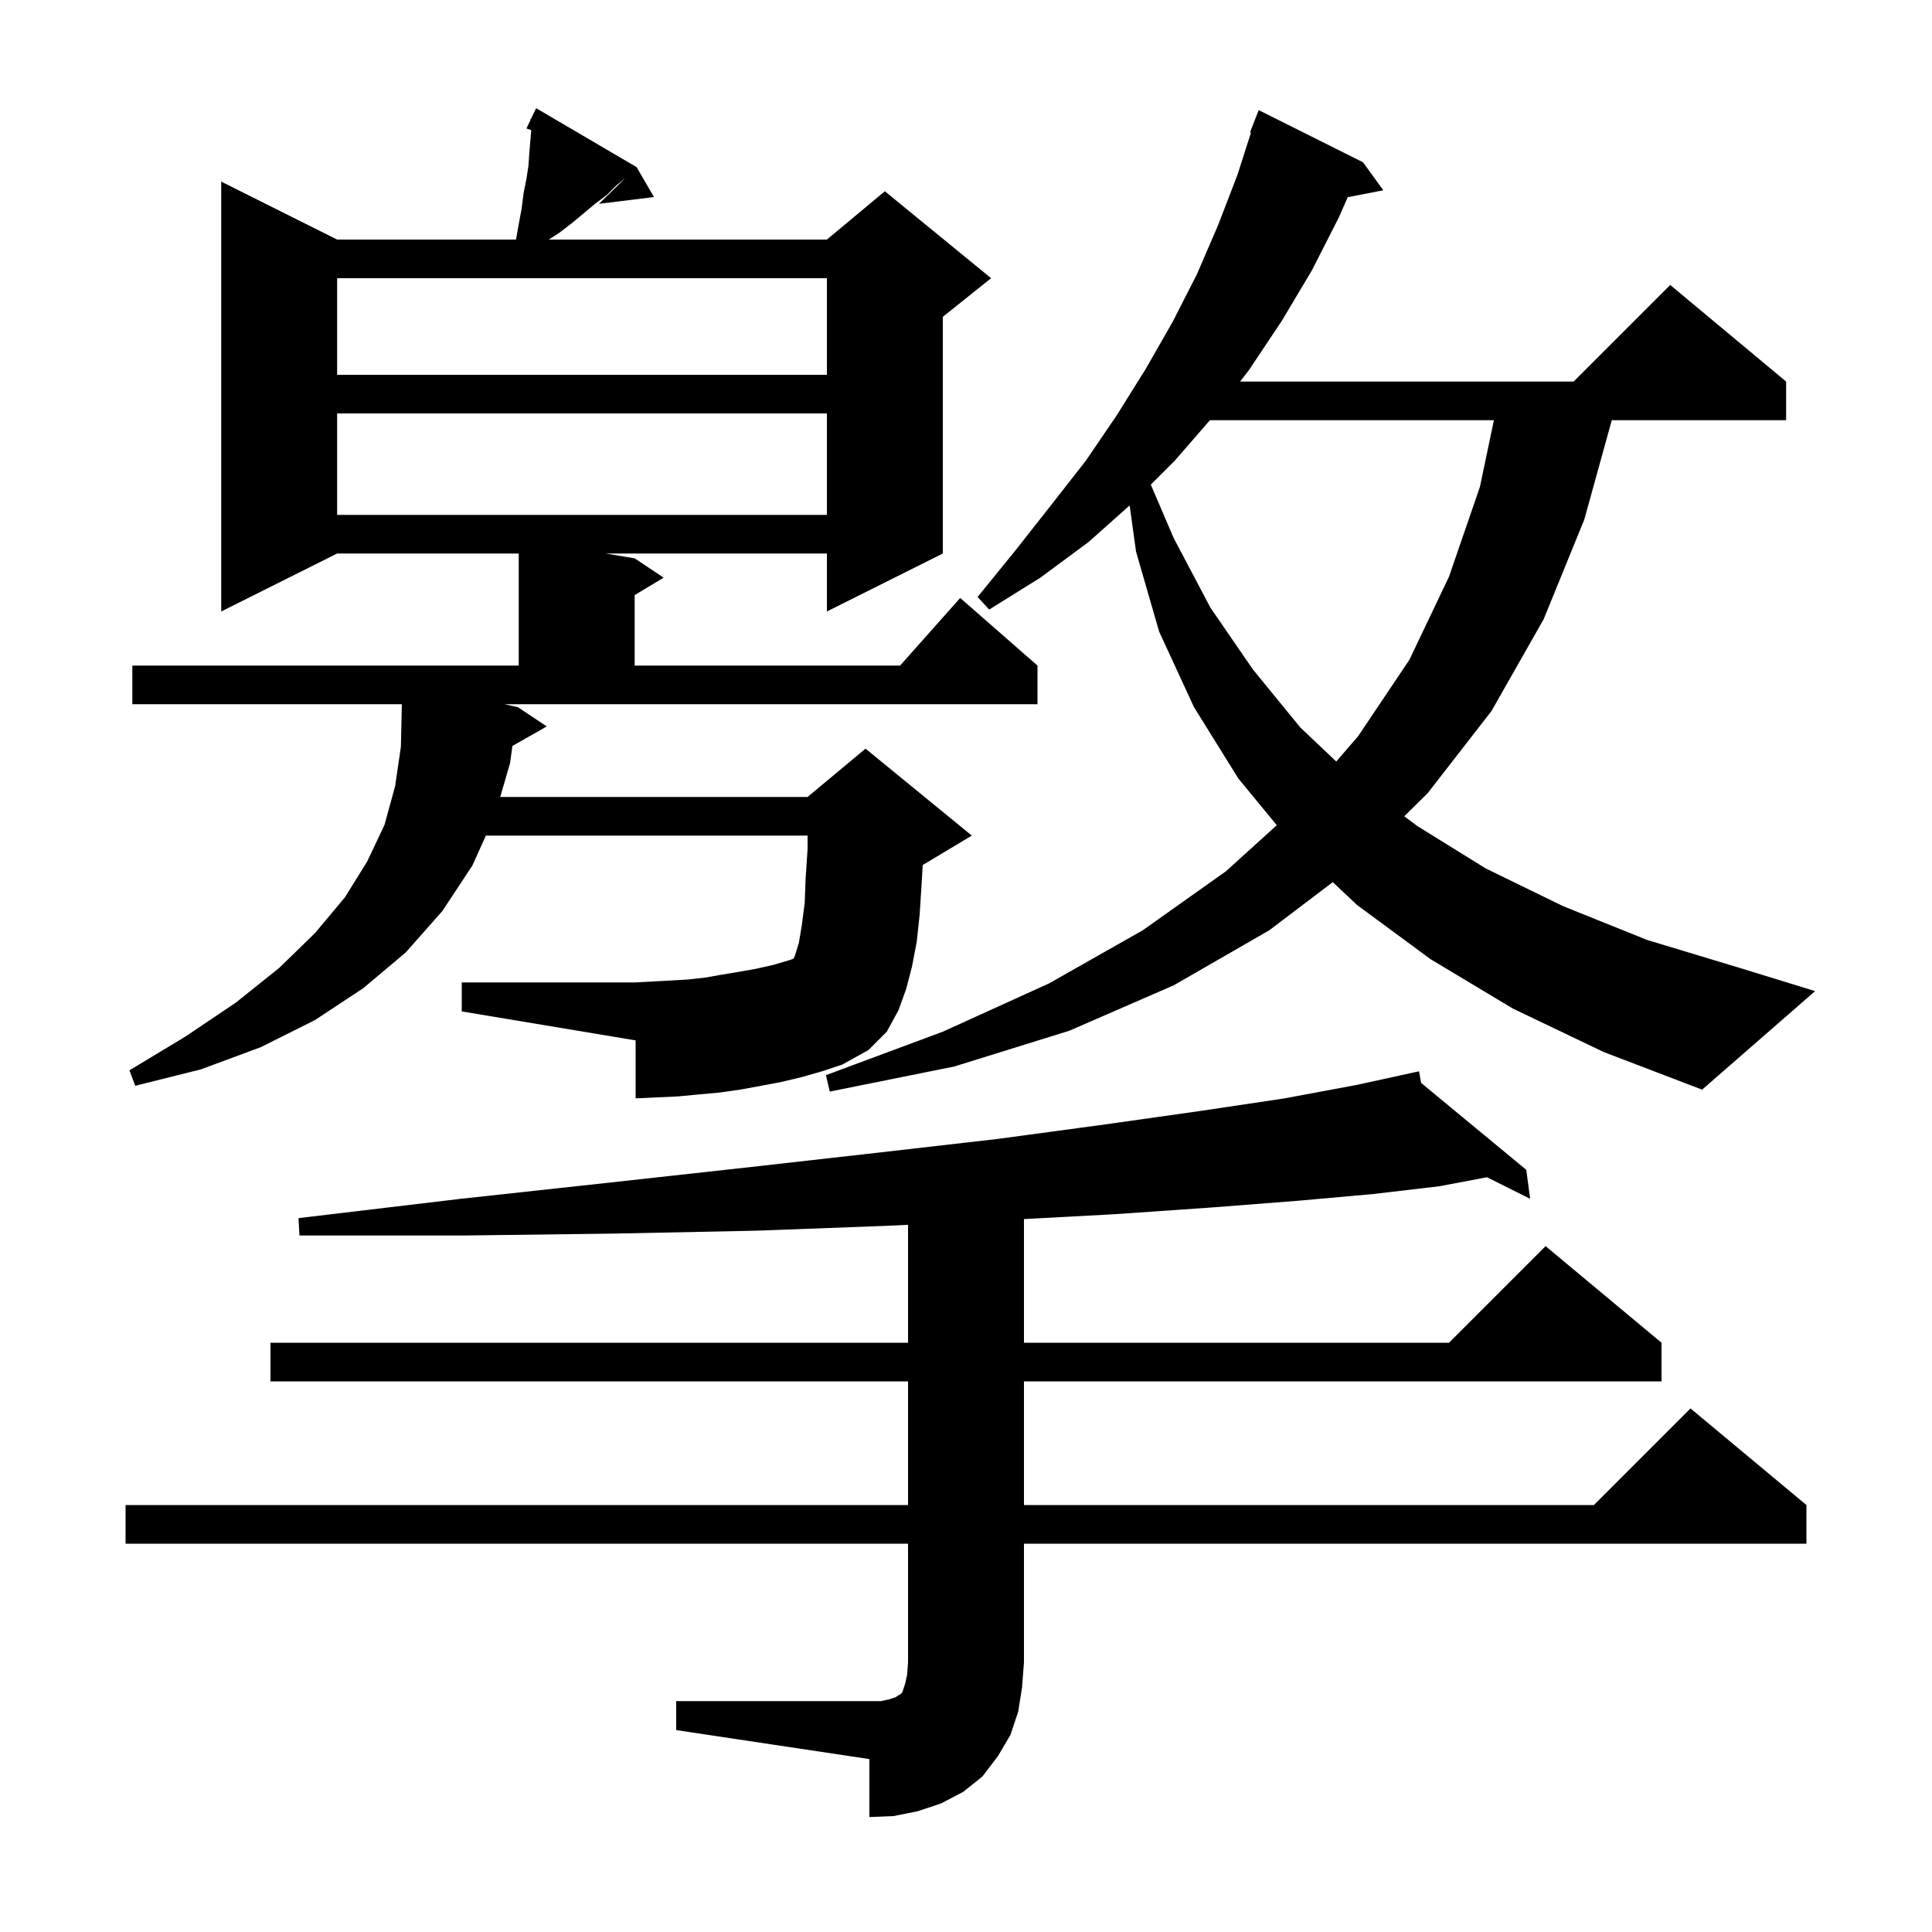 <svg xmlns="http://www.w3.org/2000/svg" xmlns:xlink="http://www.w3.org/1999/xlink" version="1.1" baseProfile="full" viewBox="0 0 200 200" width="200" height="200"><g fill="currentColor"><path d="M 70.0 176.1 L 91.2 176.1 L 92.1 175.9 L 92.7 175.7 L 93.0 175.5 L 93.2 175.4 L 93.4 175.2 L 93.7 174.3 L 93.9 173.4 L 94.0 172.1 L 94.0 159.8 L 13.0 159.8 L 13.0 155.8 L 94.0 155.8 L 94.0 143.0 L 28.0 143.0 L 28.0 139.0 L 94.0 139.0 L 94.0 126.789 L 91.7 126.9 L 78.3 127.4 L 63.6 127.7 L 47.9 127.9 L 31.0 127.9 L 30.9 126.1 L 47.7 124.1 L 63.3 122.4 L 77.8 120.8 L 91.1 119.3 L 103.3 117.9 L 114.4 116.4 L 124.3 115.0 L 133.0 113.7 L 140.5 112.3 L 145.905 111.118 L 145.9 111.1 L 145.918 111.115 L 146.9 110.9 L 147.112 112.102 L 158.0 121.1 L 158.4 124.1 L 153.935 121.868 L 149.0 122.8 L 142.2 123.6 L 134.4 124.3 L 125.4 125.0 L 115.3 125.7 L 106.0 126.198 L 106.0 139.0 L 150.0 139.0 L 160.0 129.0 L 172.0 139.0 L 172.0 143.0 L 106.0 143.0 L 106.0 155.8 L 165.0 155.8 L 175.0 145.8 L 187.0 155.8 L 187.0 159.8 L 106.0 159.8 L 106.0 172.1 L 105.8 174.7 L 105.4 177.2 L 104.6 179.6 L 103.3 181.8 L 101.7 183.9 L 99.7 185.5 L 97.4 186.7 L 95.0 187.5 L 92.5 188.0 L 90.0 188.1 L 90.0 182.1 L 70.0 179.1 Z M 53.6 73.2 L 56.6 75.2 L 53.045 77.221 L 52.8 79.0 L 51.782 82.5 L 83.6 82.5 L 89.6 77.5 L 100.6 86.5 L 95.6 89.5 L 95.522 89.533 L 95.4 91.6 L 95.2 94.7 L 94.9 97.5 L 94.4 100.1 L 93.8 102.4 L 93.0 104.6 L 91.8 106.8 L 89.9 108.7 L 87.2 110.2 L 85.1 110.9 L 83.0 111.5 L 80.9 112.0 L 78.8 112.4 L 76.6 112.8 L 74.5 113.1 L 72.3 113.3 L 70.2 113.5 L 65.8 113.7 L 65.8 107.7 L 47.8 104.7 L 47.8 101.7 L 65.8 101.7 L 71.2 101.4 L 73.0 101.2 L 74.7 100.9 L 76.5 100.6 L 78.2 100.3 L 80.0 99.9 L 81.7 99.4 L 82.154 99.24 L 82.3 98.9 L 82.7 97.6 L 83.0 95.8 L 83.3 93.5 L 83.4 90.9 L 83.6 87.9 L 83.6 86.5 L 50.298 86.5 L 48.9 89.6 L 45.8 94.3 L 42.0 98.6 L 37.6 102.3 L 32.6 105.6 L 27.0 108.4 L 20.8 110.7 L 14.0 112.4 L 13.4 110.8 L 19.2 107.3 L 24.4 103.8 L 28.9 100.2 L 32.6 96.6 L 35.7 92.9 L 38.0 89.2 L 39.8 85.4 L 40.9 81.4 L 41.5 77.3 L 41.6 72.9 L 13.7 72.9 L 13.7 68.9 L 53.7 68.9 L 53.7 57.3 L 34.9 57.3 L 22.9 63.3 L 22.9 18.8 L 34.9 24.8 L 53.418 24.8 L 53.7 23.2 L 54.0 21.6 L 54.2 20.0 L 54.5 18.5 L 54.7 17.2 L 54.8 15.8 L 54.994 13.473 L 54.5 13.3 L 54.912 12.434 L 54.9 12.3 L 54.963 12.328 L 55.5 11.2 L 65.9 17.3 L 67.7 20.4 L 62.0 21.1 L 64.736 18.434 L 63.8 19.2 L 62.8 20.2 L 61.6 21.1 L 59.2 23.1 L 57.9 24.1 L 56.811 24.8 L 85.6 24.8 L 91.6 19.8 L 102.6 28.8 L 97.6 32.8 L 97.6 57.3 L 85.6 63.3 L 85.6 57.3 L 62.7 57.3 L 65.7 57.8 L 68.7 59.8 L 65.7 61.6 L 65.7 68.9 L 93.178 68.9 L 99.4 61.9 L 107.4 68.9 L 107.4 72.9 L 52.215 72.9 Z M 156.6 104.4 L 148.1 99.3 L 140.5 93.7 L 137.967 91.318 L 131.4 96.3 L 121.5 102.0 L 110.7 106.7 L 98.8 110.4 L 85.9 113.0 L 85.5 111.3 L 97.6 106.8 L 108.6 101.8 L 118.3 96.3 L 126.9 90.2 L 132.174 85.425 L 128.2 80.6 L 123.6 73.2 L 120.0 65.4 L 117.6 57.1 L 116.941 52.32 L 112.7 56.1 L 107.7 59.8 L 102.4 63.1 L 101.2 61.8 L 105.1 57.0 L 108.8 52.3 L 112.4 47.7 L 115.6 43.0 L 118.6 38.2 L 121.4 33.3 L 123.9 28.4 L 126.1 23.3 L 128.1 18.1 L 129.503 13.727 L 129.4 13.7 L 130.3 11.4 L 141.1 16.8 L 143.2 19.7 L 139.516 20.411 L 138.6 22.5 L 135.8 28.0 L 132.7 33.2 L 129.3 38.3 L 128.375 39.5 L 162.9 39.5 L 172.9 29.5 L 184.9 39.5 L 184.9 43.5 L 166.851 43.5 L 164.0 53.8 L 159.8 64.1 L 154.4 73.6 L 147.8 82.1 L 145.368 84.501 L 146.7 85.5 L 153.8 89.9 L 161.8 93.8 L 170.5 97.3 L 180.1 100.2 L 187.9 102.6 L 176.2 112.8 L 166.0 108.9 Z M 125.252 43.5 L 121.6 47.7 L 119.13 50.17 L 121.5 55.7 L 125.3 62.9 L 129.7 69.3 L 134.6 75.3 L 138.328 78.832 L 140.6 76.2 L 145.9 68.3 L 150.0 59.7 L 153.2 50.4 L 154.649 43.5 Z M 34.9 42.8 L 34.9 53.3 L 85.6 53.3 L 85.6 42.8 Z M 34.9 28.8 L 34.9 38.8 L 85.6 38.8 L 85.6 28.8 Z "/></g></svg>
